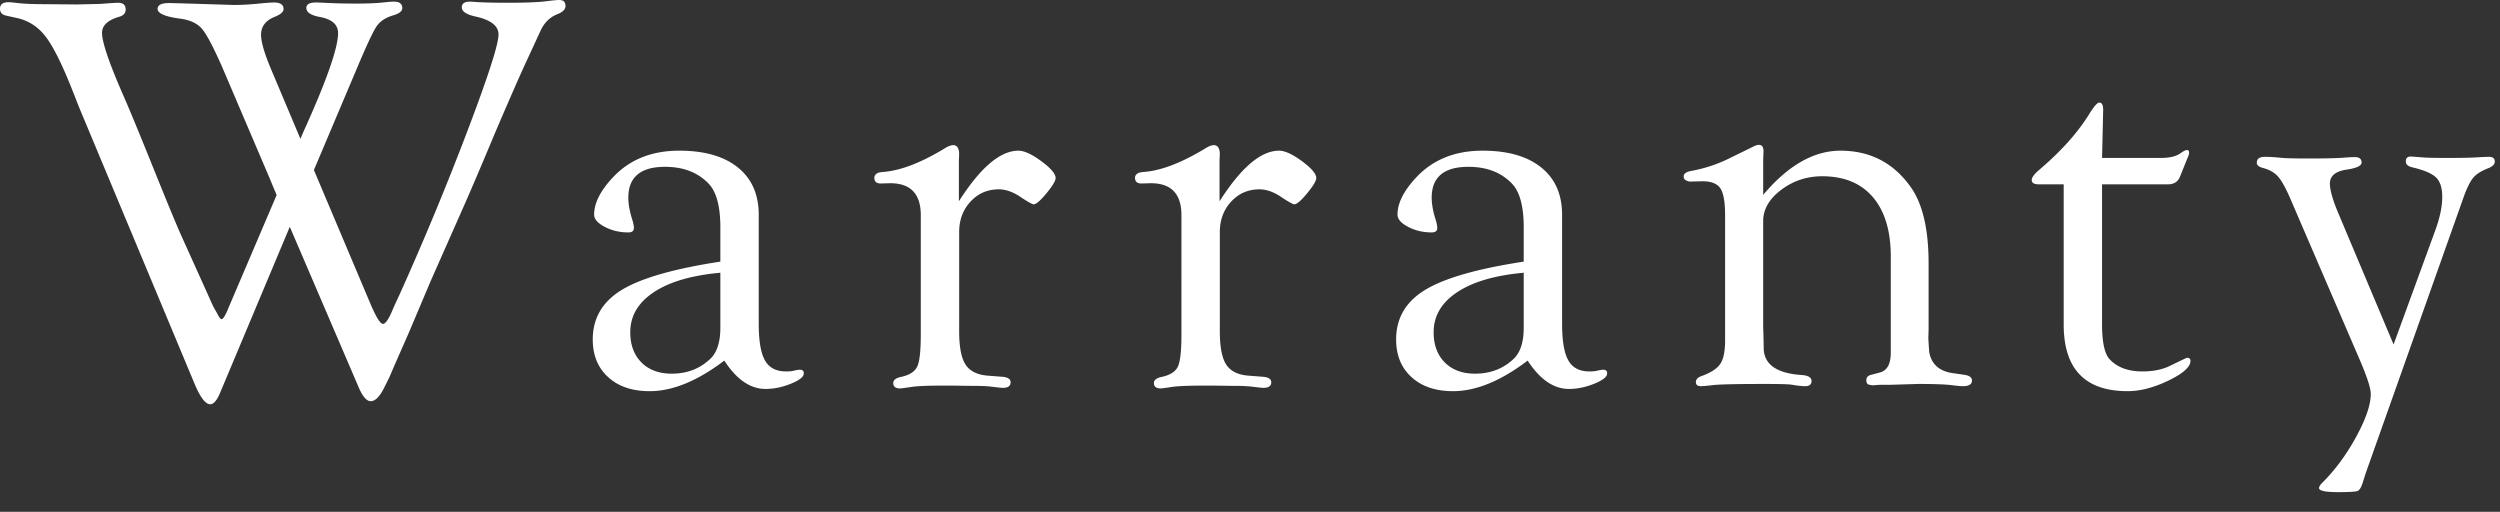 <svg xmlns="http://www.w3.org/2000/svg" width="254" height="52" viewBox="0 0 254 52"><rect x="0" y="0" width="254" height="52" fill="#333333" stroke="none"/><g fill="#FFF"><path d="M31.892 17.274l5.664 13.4c.62 1.489 1.07 2.233 1.353 2.233.244 0 .554-.434.929-1.303.112-.283.347-.802.704-1.558a300.378 300.378 0 0 0 6.911-16.64c2.13-5.599 3.196-8.898 3.196-9.9 0-.887-.801-1.501-2.401-1.841-.885-.203-1.328-.508-1.328-.915 0-.388.274-.582.821-.582.095 0 .265.01.51.028.793.057 1.926.085 3.399.085 1.718 0 3.001-.051 3.852-.154C56.143.043 56.587 0 56.832 0c.416 0 .624.204.624.609 0 .333-.273.61-.819.831-.772.302-1.347.868-1.723 1.696L53.359 6.5c-.64 1.395-1.638 3.675-2.994 6.841-1.394 3.336-2.458 5.833-3.192 7.491l-3.39 7.66-2.26 5.343-1.356 3.082-.622 1.441-.424.848c-.484 1.037-.969 1.555-1.453 1.555-.41 0-.811-.452-1.202-1.354l-7.023-16.365-7.072 16.845c-.335.809-.68 1.204-1.034 1.185-.485-.019-1.025-.754-1.621-2.205L8.051 10.938l-.735-1.865C6.299 6.51 5.409 4.729 4.646 3.73c-.762-.999-1.727-1.63-2.895-1.894L.593 1.582C.198 1.49 0 1.259 0 .89 0 .448.283.226.849.226c.17 0 .406.019.708.057.736.094 1.679.141 2.831.141L7.87.452l2.378-.057c.963-.075 1.548-.113 1.755-.113.509 0 .765.23.765.692 0 .351-.208.591-.622.72-1.187.34-1.78.887-1.78 1.642 0 .924.685 2.962 2.054 6.112.637 1.434 1.65 3.877 3.039 7.33 1.351 3.358 2.307 5.679 2.87 6.961l2.757 6.112c.3.68.506 1.133.619 1.359l.337.594c.206.416.366.623.479.623.131 0 .329-.302.592-.905l.141-.339 4.851-11.366c-.396-.944-.631-1.51-.707-1.699l-2.514-5.891-2.345-5.494c-.885-2.001-1.563-3.275-2.034-3.823-.471-.547-1.215-.887-2.232-1.02-1.544-.204-2.297-.545-2.26-1.026.019-.37.415-.556 1.189-.556l1.104.028 5.493.169c.792 0 1.727-.056 2.803-.169a17.72 17.72 0 0 1 1.217-.084c.66 0 .991.222.991.665 0 .296-.311.563-.932.804-.904.378-1.356.982-1.356 1.813 0 .718.338 1.88 1.014 3.486l2.987 7.085c.247-.585.438-1.02.571-1.304 2.168-4.836 3.253-7.982 3.253-9.437 0-.869-.622-1.417-1.865-1.644-.904-.166-1.355-.471-1.355-.915 0-.37.328-.554.986-.554.112 0 .479.015 1.098.045.826.045 1.793.068 2.901.068 1.202 0 2.122-.037 2.76-.11.545-.058.93-.088 1.155-.088.563 0 .845.222.845.665 0 .314-.33.563-.989.748-.716.226-1.238.566-1.567 1.018-.33.453-.928 1.696-1.794 3.732l-4.63 10.945zM73.188 26.581v-3.482c0-2.153-.405-3.642-1.215-4.465-1.092-1.124-2.561-1.685-4.406-1.685-2.486 0-3.729 1.046-3.729 3.137 0 .616.123 1.326.367 2.128.113.336.179.635.198.896.019.336-.168.504-.561.504-.879 0-1.678-.188-2.398-.565-.72-.376-1.08-.791-1.08-1.243 0-1.163.63-2.419 1.893-3.769 1.695-1.818 3.945-2.728 6.751-2.728 2.561 0 4.548.569 5.96 1.707 1.413 1.138 2.119 2.741 2.119 4.81v11.059c0 1.749.212 2.995.636 3.738.424.744 1.134 1.115 2.133 1.115.282 0 .508-.016.678-.049.339-.08.565-.121.678-.121.32-.019.471.113.452.396-.019.339-.463.683-1.332 1.031s-1.719.522-2.55.522c-1.549 0-2.947-.96-4.194-2.881-2.726 2.072-5.254 3.107-7.584 3.107-1.767 0-3.171-.476-4.215-1.426s-1.565-2.227-1.565-3.828c0-2.166.987-3.846 2.959-5.042 1.971-1.195 5.307-2.15 10.005-2.866zm0 1.13c-2.92.262-5.176.922-6.766 1.98-1.591 1.058-2.386 2.412-2.386 4.06 0 1.292.379 2.317 1.137 3.076.758.759 1.783 1.138 3.074 1.138 1.572 0 2.892-.515 3.959-1.544.655-.655.982-1.694.982-3.117v-5.593zM97.423 20.451c2.185-3.427 4.199-5.141 6.045-5.141.583 0 1.351.349 2.302 1.045.951.697 1.445 1.262 1.483 1.695.019.28-.282.797-.901 1.552s-1.061 1.141-1.323 1.16c-.132 0-.545-.226-1.24-.678-.808-.565-1.577-.848-2.31-.848-1.146 0-2.104.416-2.873 1.245-.77.83-1.155 1.865-1.155 3.105v10.065c0 1.58.212 2.702.636 3.37.423.667 1.162 1.048 2.217 1.141l1.469.113c.603.038.904.226.904.565 0 .376-.264.565-.792.565-.132 0-.576-.047-1.331-.141a16.325 16.325 0 0 0-1.586-.057l-2.039-.028h-1.246c-1.473 0-2.52.047-3.143.141a24.3 24.3 0 0 1-1.02.142c-.51.019-.765-.165-.765-.552 0-.312.292-.524.876-.635.809-.188 1.332-.537 1.567-1.045.235-.508.354-1.591.354-3.248V21.864c0-2.166-1.036-3.249-3.107-3.249l-.96.028c-.434 0-.65-.193-.65-.58 0-.232.142-.406.424-.522.169-.037.376-.065.622-.084 1.77-.169 3.86-.998 6.271-2.486.245-.131.461-.207.649-.226.433-.019.65.302.65.96l-.028.537v4.209zM123.906 20.451c2.185-3.427 4.199-5.141 6.045-5.141.583 0 1.351.349 2.302 1.045.951.697 1.445 1.262 1.483 1.695.019.28-.282.797-.901 1.552s-1.061 1.141-1.323 1.16c-.132 0-.545-.226-1.24-.678-.808-.565-1.577-.848-2.31-.848-1.146 0-2.104.416-2.873 1.245-.77.83-1.155 1.865-1.155 3.105v10.065c0 1.58.212 2.702.636 3.37.423.667 1.162 1.048 2.217 1.141l1.469.113c.603.038.904.226.904.565 0 .376-.264.565-.792.565-.132 0-.576-.047-1.331-.141a16.325 16.325 0 0 0-1.586-.057l-2.039-.028h-1.246c-1.473 0-2.52.047-3.143.141a24.3 24.3 0 0 1-1.02.142c-.51.019-.765-.165-.765-.552 0-.312.292-.524.876-.635.809-.188 1.332-.537 1.567-1.045.235-.508.354-1.591.354-3.248V21.864c0-2.166-1.036-3.249-3.107-3.249l-.96.028c-.434 0-.65-.193-.65-.58 0-.232.142-.406.424-.522.169-.037.376-.065.622-.084 1.77-.169 3.86-.998 6.271-2.486.245-.131.461-.207.649-.226.433-.019.65.302.65.96l-.028.537v4.209zM154.81 26.581v-3.482c0-2.153-.405-3.642-1.215-4.465-1.092-1.124-2.561-1.685-4.406-1.685-2.486 0-3.729 1.046-3.729 3.137 0 .616.123 1.326.367 2.128.113.336.179.635.198.896.019.336-.168.504-.561.504-.879 0-1.678-.188-2.398-.565-.72-.376-1.08-.791-1.08-1.243 0-1.163.63-2.419 1.893-3.769 1.695-1.818 3.945-2.728 6.751-2.728 2.561 0 4.548.569 5.96 1.707 1.413 1.138 2.119 2.741 2.119 4.81v11.059c0 1.749.212 2.995.636 3.738.424.744 1.134 1.115 2.133 1.115.282 0 .508-.016.678-.049.339-.08.565-.121.678-.121.32-.019.471.113.452.396-.019.339-.463.683-1.332 1.031s-1.719.522-2.55.522c-1.549 0-2.947-.96-4.194-2.881-2.726 2.072-5.254 3.107-7.584 3.107-1.767 0-3.171-.476-4.215-1.426s-1.565-2.227-1.565-3.828c0-2.166.987-3.846 2.959-5.042 1.971-1.195 5.307-2.15 10.005-2.866zm0 1.13c-2.92.262-5.176.922-6.766 1.98-1.591 1.058-2.386 2.412-2.386 4.06 0 1.292.379 2.317 1.137 3.076.758.759 1.783 1.138 3.074 1.138 1.572 0 2.892-.515 3.959-1.544.655-.655.982-1.694.982-3.117v-5.593zM179.138 19.801c2.523-2.994 5.141-4.491 7.853-4.491 3.013 0 5.395 1.235 7.146 3.705 1.205 1.697 1.808 4.28 1.808 7.75v6.759l-.028.849.085 1.357c.207 1.245.998 1.971 2.373 2.178l1.187.169c.509.074.772.258.791.552.019.404-.292.606-.93.606-.207 0-.573-.032-1.099-.097-.62-.086-1.766-.129-3.437-.129l-2.79.085h-1.07l-.817.056-.394-.087c-.132-.077-.197-.222-.197-.435 0-.29.169-.474.508-.551l.848-.226c.753-.188 1.13-.865 1.13-2.031v-9.731c0-2.614-.604-4.631-1.812-6.051-1.208-1.419-2.925-2.13-5.152-2.13-1.567 0-2.958.462-4.176 1.384-1.217.923-1.826 1.978-1.826 3.164v10.782l.028.849.028 1.415c.094 1.585 1.402 2.453 3.926 2.604.622.058.932.261.932.608 0 .348-.217.522-.649.522-.321 0-.801-.054-1.441-.162-.358-.043-1.243-.064-2.655-.064-2.994 0-4.783.043-5.367.129-.584.064-.96.097-1.13.097-.358 0-.527-.155-.508-.465.019-.232.198-.416.537-.552.96-.338 1.605-.752 1.935-1.241.329-.489.495-1.278.495-2.369v-12.75c0-1.335-.161-2.243-.48-2.722-.32-.479-.923-.719-1.808-.719l-1.215.028a.881.881 0 0 1-.452-.116.412.412 0 0 1-.254-.406c0-.271.245-.454.734-.551a14.69 14.69 0 0 0 3.644-1.158l1.497-.734c.583-.282.951-.461 1.102-.537.264-.15.489-.226.678-.226.339 0 .49.273.452.819a17.4 17.4 0 0 0-.028 1.073v3.191zM213.568 18.728v14.208c0 1.846.264 3.042.791 3.587.772.81 1.874 1.215 3.305 1.215 1.148 0 2.119-.207 2.91-.622l1.469-.706.169-.057c.226 0 .339.103.339.308 0 .617-.744 1.284-2.231 2.003-1.488.718-2.872 1.078-4.152 1.078-4.332 0-6.497-2.257-6.497-6.77V18.728h-2.514c-.49 0-.734-.143-.734-.428 0-.264.244-.604.734-1.02 2.203-1.87 3.888-3.74 5.056-5.609.508-.832.866-1.247 1.073-1.247.264 0 .396.245.396.734l-.113 4.887h6.017c.829 0 1.469-.15 1.921-.452.282-.207.489-.32.622-.339.207-.037.301.067.282.314 0 .095-.084.333-.254.712l-.65 1.623c-.208.551-.622.826-1.243.826h-6.696zM243.188 34.999l4.262-11.666c.455-1.262.682-2.373.682-3.333 0-.904-.207-1.558-.621-1.963-.415-.405-1.215-.749-2.401-1.031-.452-.096-.678-.299-.678-.608 0-.348.188-.512.563-.493l1.126.085c.413.038 1.258.056 2.534.056 1.408 0 2.394-.019 2.957-.056a27.016 27.016 0 0 1 1.267-.057c.394 0 .591.164.591.493 0 .251-.198.463-.593.637-.734.282-1.257.603-1.567.96-.311.358-.636.999-.975 1.921l-10 28.191-.283.904c-.151.489-.33.772-.537.848-.208.075-.867.113-1.978.113-1.281 0-1.921-.136-1.921-.407 0-.156.113-.34.339-.553 1.299-1.295 2.443-2.849 3.432-4.66.988-1.812 1.483-3.262 1.483-4.351 0-.566-.358-1.688-1.074-3.366l-7.09-16.46c-.471-1.094-.89-1.848-1.257-2.263-.367-.415-.88-.707-1.539-.877-.414-.11-.622-.285-.622-.523 0-.404.272-.606.817-.606.395 0 .892.028 1.493.084.451.057 1.399.085 2.846.085 1.765 0 3.004-.028 3.719-.085.469-.037.807-.056 1.014-.056.507-.019.761.166.761.552 0 .332-.509.571-1.525.719-1.13.17-1.695.641-1.695 1.415 0 .679.302 1.726.908 3.14l5.562 13.211z"/></g></svg>